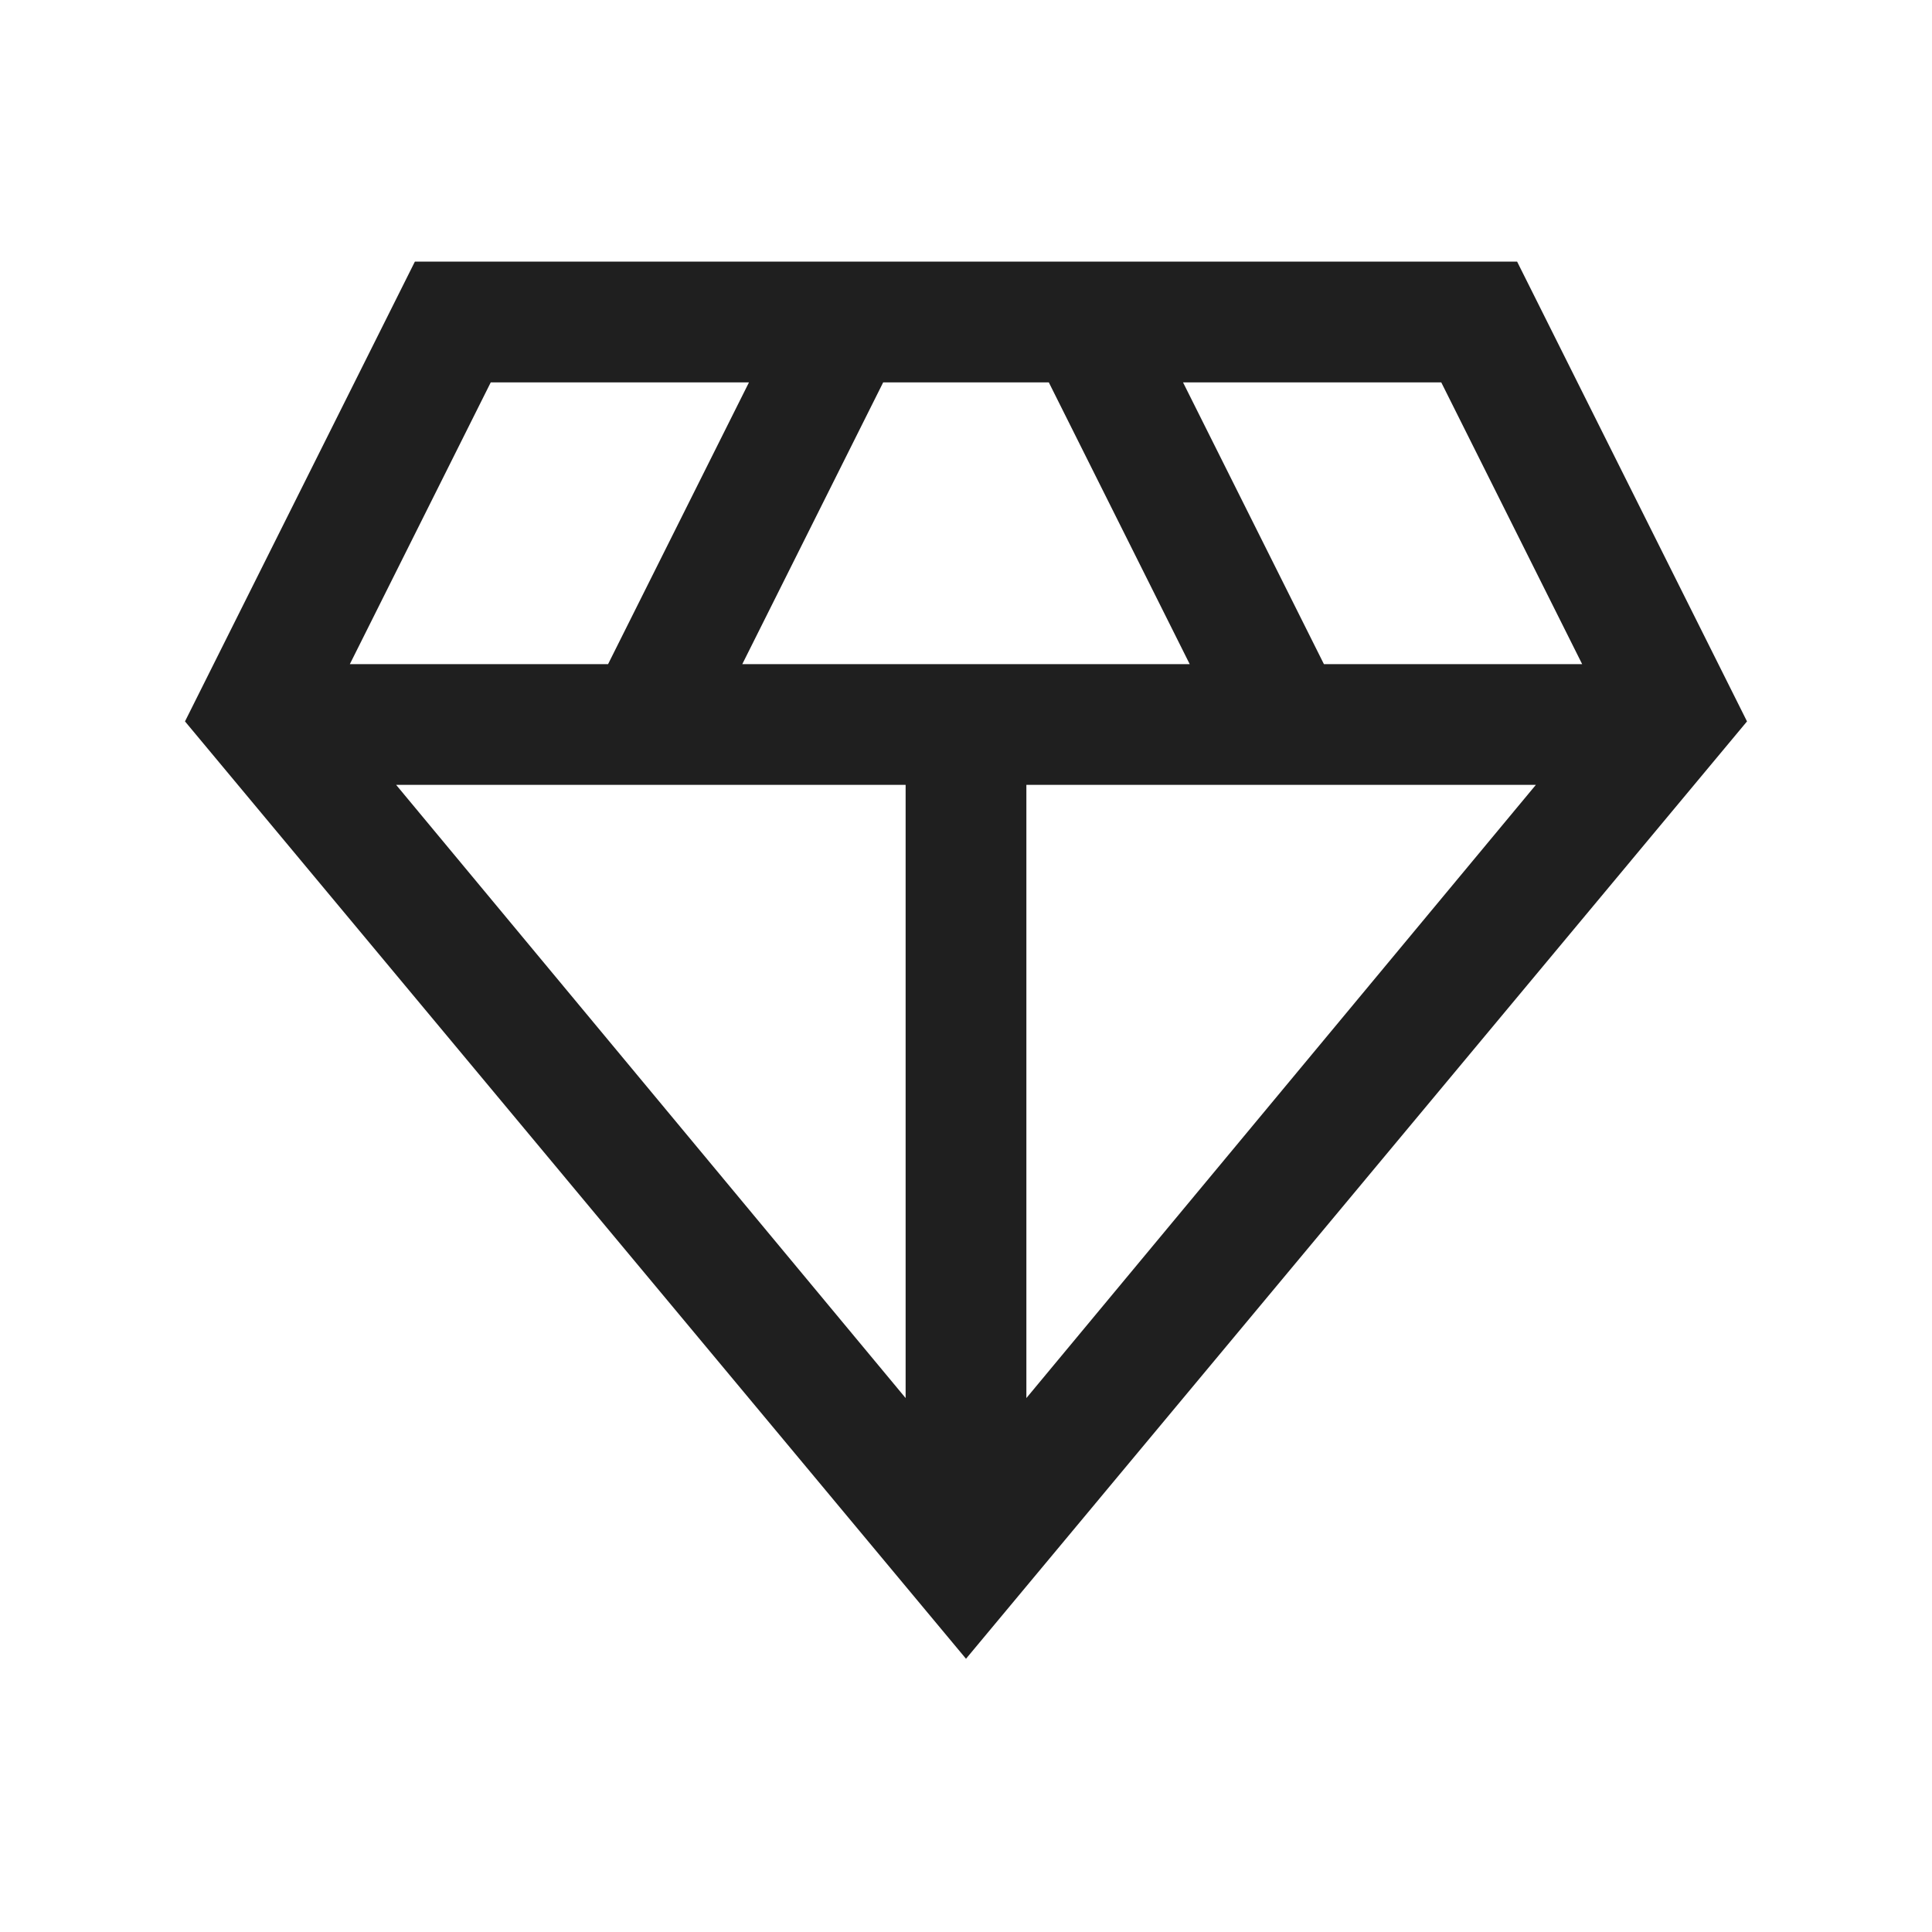 <svg fill="#1f1f1f" width="24px" viewBox="0 -960 960 960" height="24px" xmlns="http://www.w3.org/2000/svg"><path d="M480-135.77 91.92-601.54 206.15-830h547.7l114.23 228.46L480-135.77ZM368.84-630h222.32l-70.01-140h-82.3l-70.01 140ZM450-265.31V-570H196.84L450-265.31Zm60 0L763.16-570H510v304.69ZM657.85-630h128.31l-70.01-140H587.84l70.01 140Zm-484.01 0h128.31l70.01-140H243.85l-70.01 140Z"></path></svg>